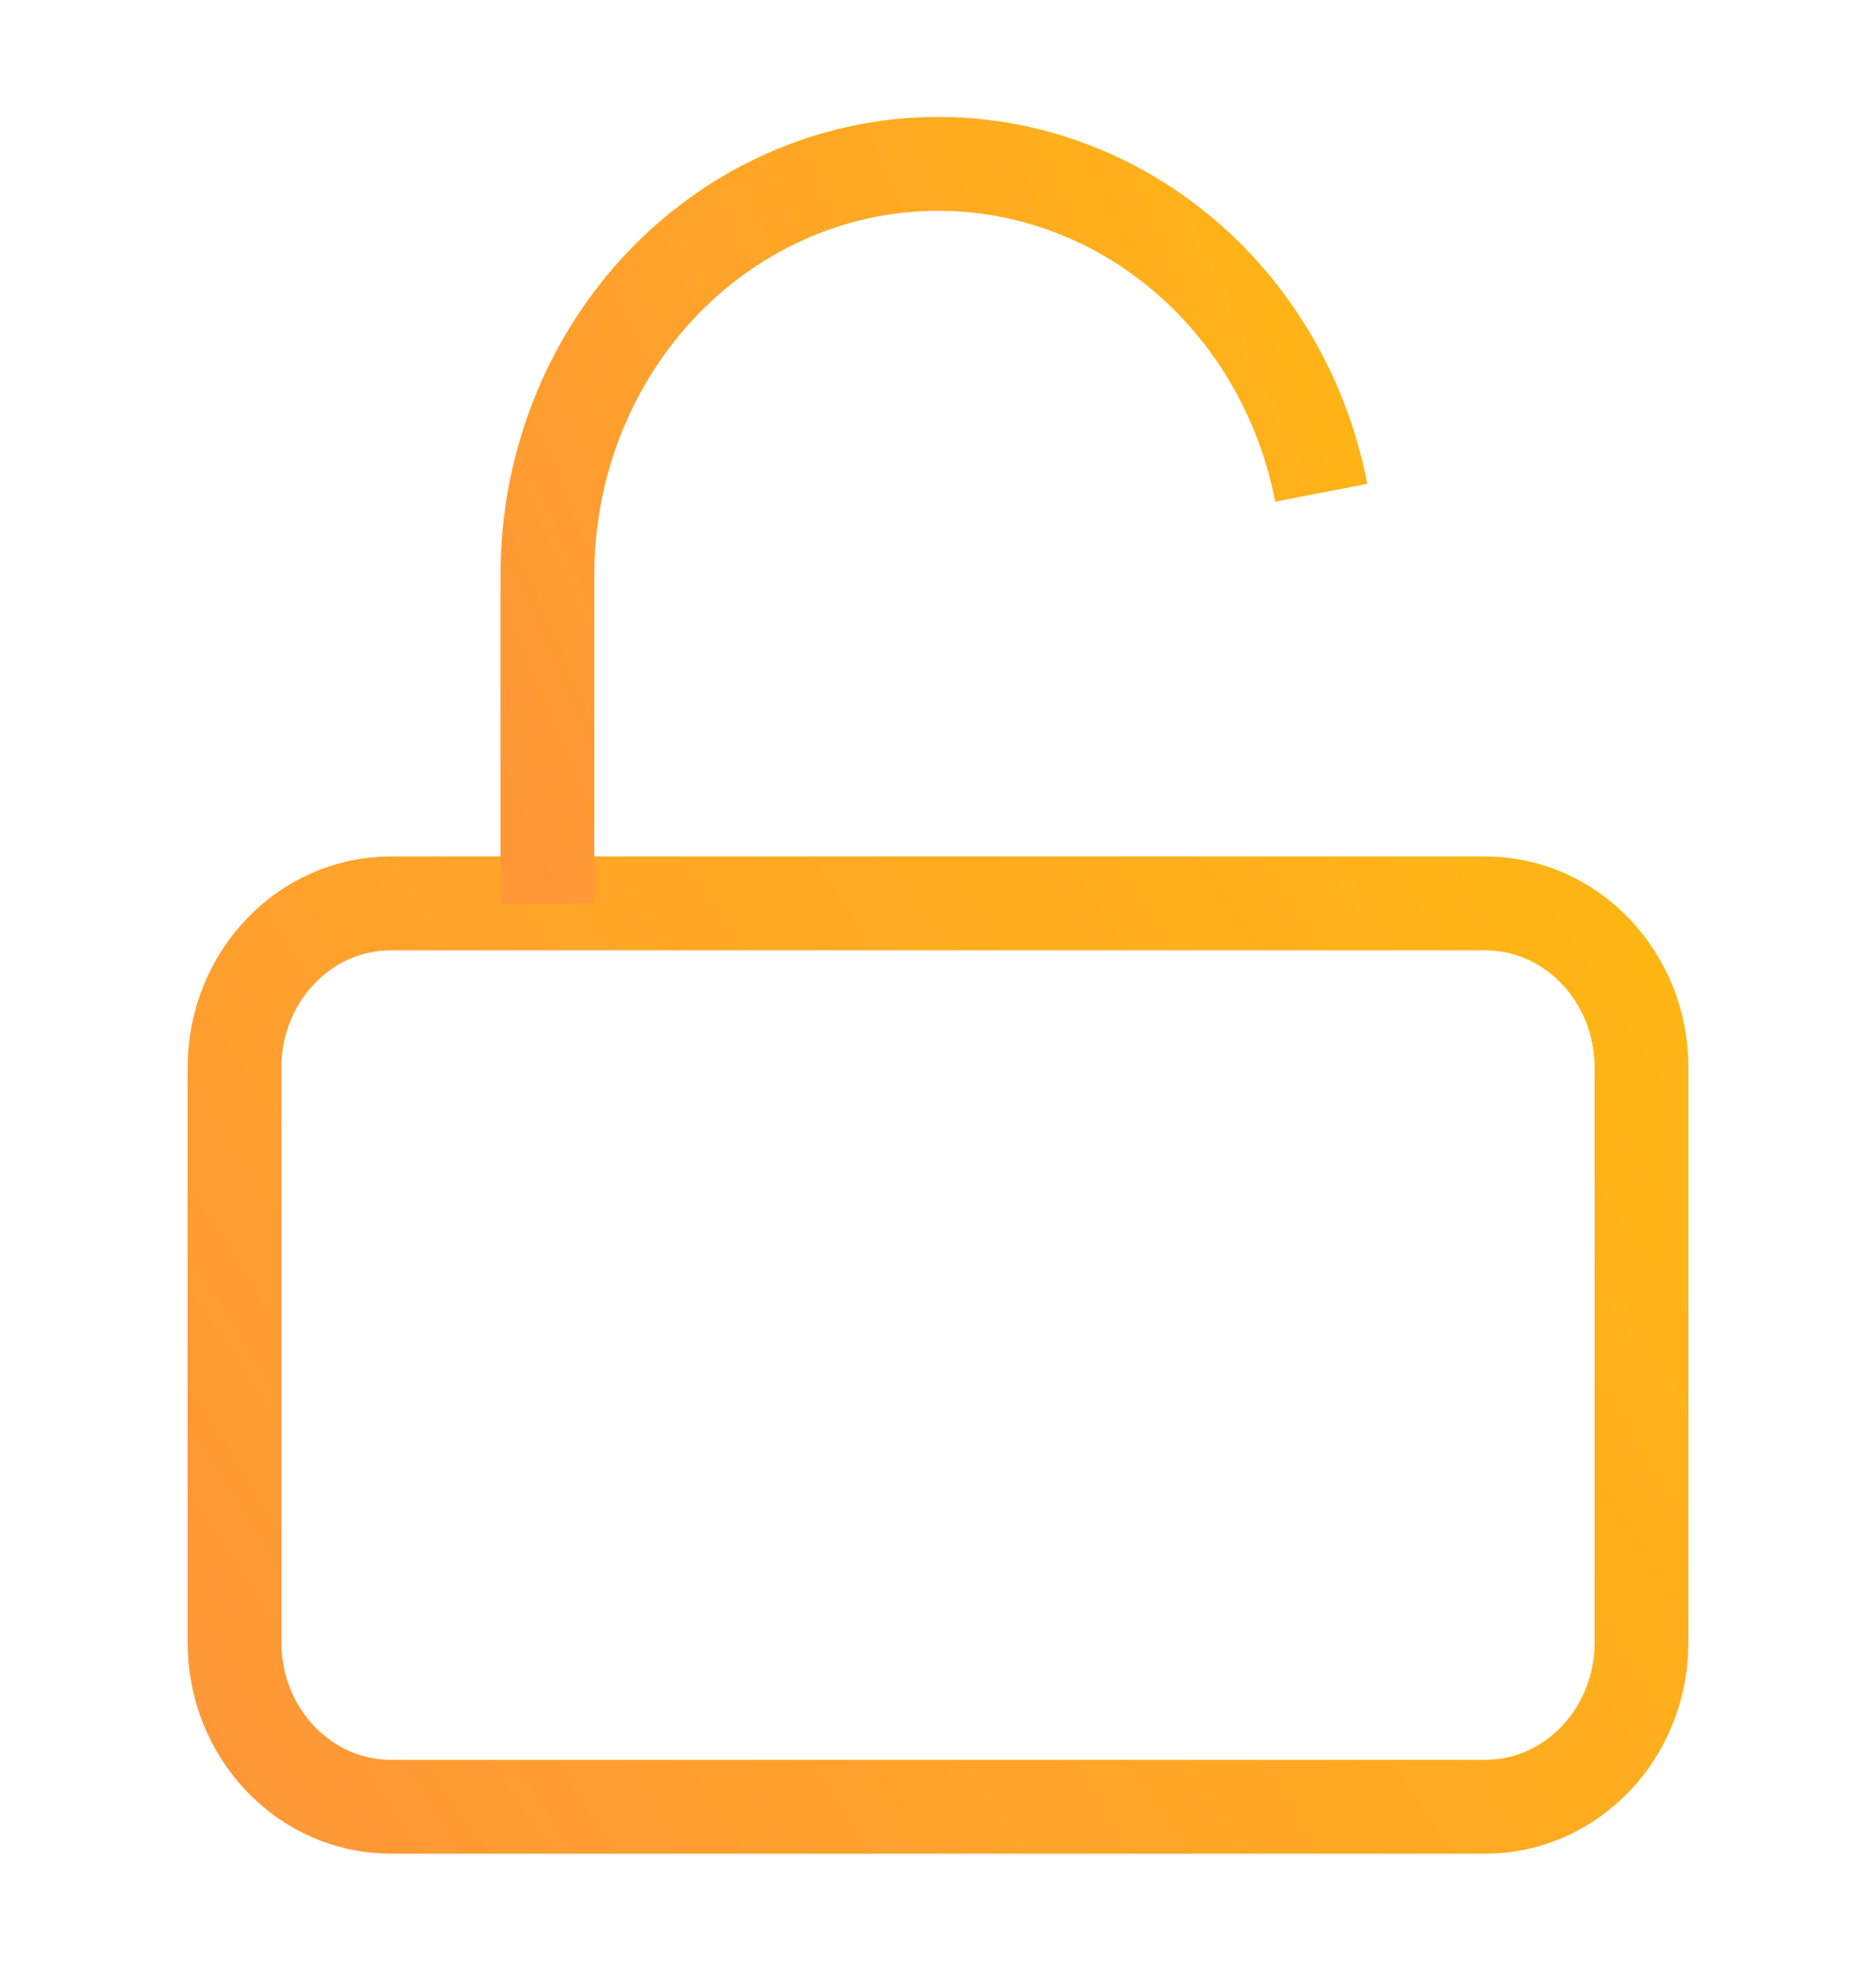 <svg width="20" height="21" viewBox="0 0 20 21" fill="none" xmlns="http://www.w3.org/2000/svg">
    <path d="M15.833 9.625H4.167C3.246 9.625 2.5 10.409 2.5 11.375V17.5C2.5 18.466 3.246 19.25 4.167 19.25H15.833C16.754 19.25 17.5 18.466 17.5 17.5V11.375C17.5 10.409 16.754 9.625 15.833 9.625Z"
          stroke="url(#paint0_linear_19_13172)" strokeWidth="1.5" strokeLinecap="round" strokeLinejoin="round"/>
    <path d="M5.836 9.626V6.125C5.835 5.041 6.218 3.994 6.91 3.189C7.603 2.384 8.556 1.877 9.584 1.768C10.612 1.659 11.642 1.955 12.474 2.599C13.306 3.242 13.88 4.187 14.086 5.25"
          stroke="url(#paint1_linear_19_13172)" strokeWidth="1.5" strokeLinecap="round" strokeLinejoin="round"/>
    <defs>
        <linearGradient id="paint0_linear_19_13172" x1="23.45" y1="7.155" x2="3.104" y2="20.193"
                        gradientUnits="userSpaceOnUse">
            <stop offset="0" stop-color="#FFC107"/>
            <stop offset="1" stop-color="#FF9737"/>
        </linearGradient>
        <linearGradient id="paint1_linear_19_13172" x1="17.359" y1="-0.276" x2="4.042" y2="5.457"
                        gradientUnits="userSpaceOnUse">
            <stop offset="0" stop-color="#FFC107"/>
            <stop offset="1" stop-color="#FF9737"/>
        </linearGradient>
    </defs>
</svg>
